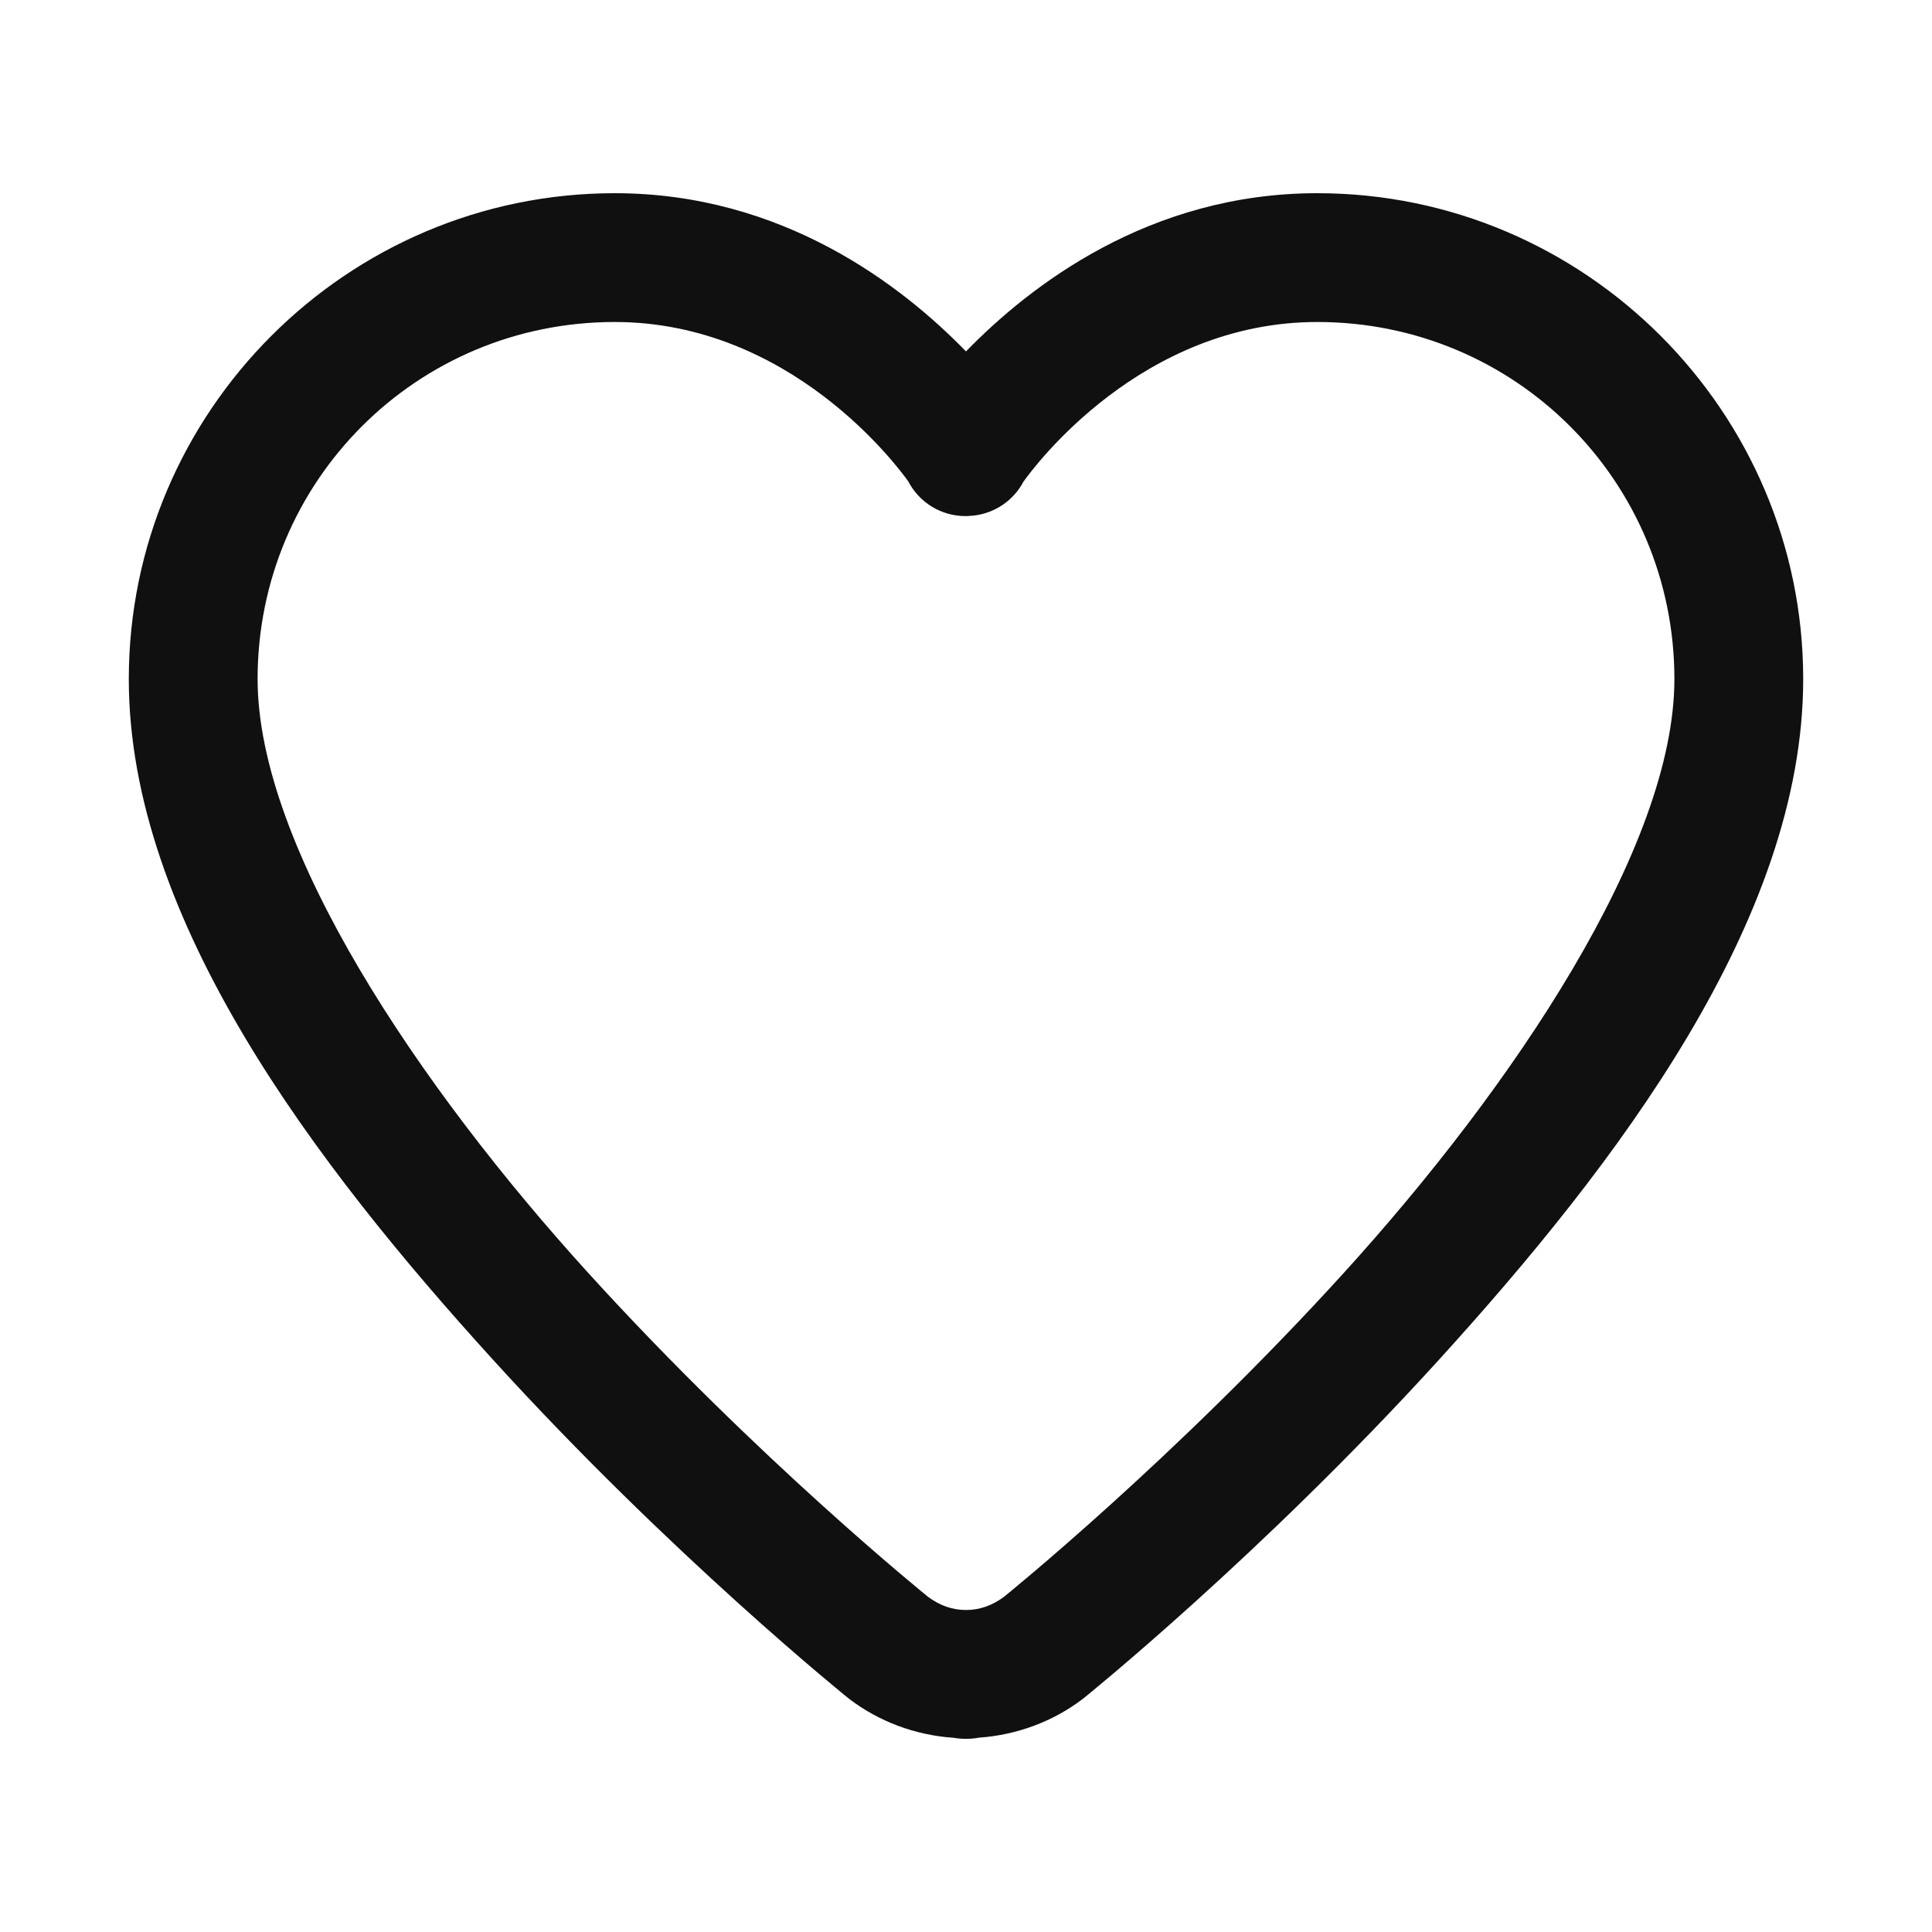<?xml version="1.0" encoding="UTF-8"?> <svg xmlns="http://www.w3.org/2000/svg" width="90" height="90" viewBox="0 0 90 90" fill="none"> <path d="M28.635 9C16.169 9 6 19.169 6 31.635C6 42.849 14.702 54.254 22.98 63.357C31.259 72.461 39.516 79.107 39.516 79.107C39.541 79.127 39.566 79.147 39.592 79.166C40.928 80.175 42.605 80.832 44.426 80.953C44.615 80.987 44.807 81.003 45 81C45.191 81.002 45.381 80.987 45.568 80.953C45.578 80.951 45.588 80.949 45.598 80.947C47.409 80.821 49.078 80.171 50.408 79.166C50.434 79.147 50.459 79.127 50.484 79.107C50.484 79.107 58.741 72.461 67.019 63.357C75.298 54.254 84 42.849 84 31.635C84 19.169 73.831 9 61.365 9C53.523 9 47.97 13.316 45 16.371C42.03 13.316 36.477 9 28.635 9ZM28.635 15C36.828 15 41.813 21.727 42.31 22.424C42.565 22.913 42.948 23.322 43.419 23.608C43.891 23.893 44.431 24.043 44.982 24.041C45.006 24.041 45.029 24.041 45.053 24.041C45.076 24.039 45.1 24.037 45.123 24.035C45.199 24.032 45.276 24.026 45.352 24.018C45.839 23.964 46.306 23.792 46.712 23.516C47.117 23.24 47.449 22.869 47.678 22.436C48.15 21.773 53.148 15 61.365 15C70.589 15 78 22.411 78 31.635C78 39.443 70.499 50.61 62.578 59.32C54.684 68.001 46.823 74.341 46.77 74.385C46.243 74.777 45.657 75 45 75C44.343 75 43.757 74.777 43.23 74.385C43.177 74.341 35.316 68.001 27.422 59.32C19.501 50.61 12 39.443 12 31.635C12 22.411 19.411 15 28.635 15Z" fill="#101010"></path> </svg> 